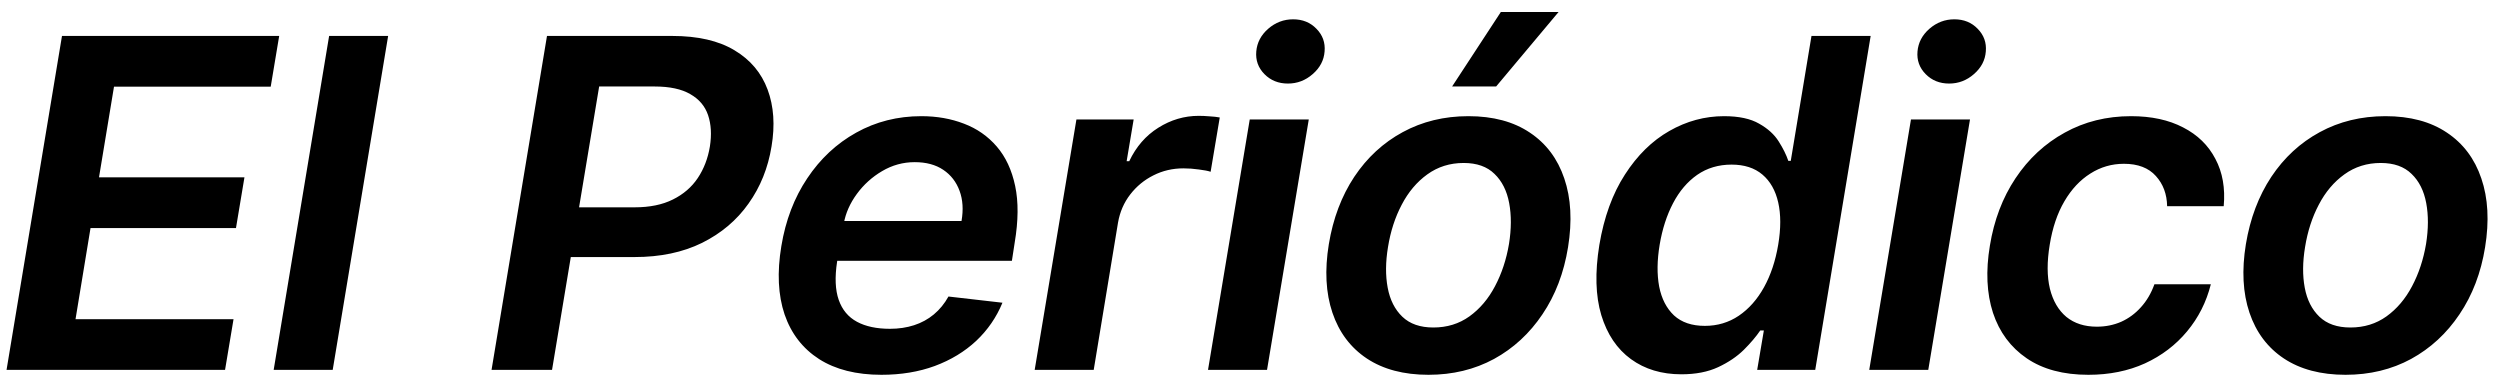 <svg xmlns="http://www.w3.org/2000/svg" fill="none" viewBox="0 0 196 30" height="30" width="196">
<path fill="black" d="M0.513 29L4.86 2.818H21.888L21.224 6.794H8.938L7.762 13.902H19.165L18.501 17.878H7.097L5.921 25.024H18.309L17.644 29H0.513ZM30.43 2.818L26.084 29H21.456L25.803 2.818H30.43ZM38.537 29L42.884 2.818H52.702C54.713 2.818 56.341 3.193 57.585 3.943C58.83 4.685 59.695 5.712 60.181 7.024C60.666 8.328 60.769 9.815 60.487 11.486C60.215 13.165 59.614 14.656 58.685 15.96C57.764 17.264 56.55 18.291 55.041 19.041C53.533 19.783 51.769 20.153 49.749 20.153H43.242L43.894 16.254H49.761C50.938 16.254 51.935 16.05 52.753 15.641C53.58 15.232 54.232 14.669 54.709 13.953C55.186 13.237 55.502 12.415 55.655 11.486C55.8 10.557 55.753 9.739 55.514 9.031C55.276 8.324 54.811 7.774 54.121 7.382C53.439 6.982 52.506 6.781 51.321 6.781H46.974L43.28 29H38.537ZM69.106 29.384C67.137 29.384 65.51 28.974 64.223 28.156C62.936 27.329 62.032 26.162 61.512 24.653C61.001 23.136 60.916 21.351 61.257 19.297C61.589 17.277 62.267 15.504 63.289 13.979C64.312 12.445 65.591 11.251 67.125 10.399C68.667 9.538 70.372 9.108 72.238 9.108C73.448 9.108 74.561 9.304 75.575 9.696C76.589 10.079 77.446 10.676 78.144 11.486C78.843 12.296 79.325 13.327 79.589 14.579C79.853 15.824 79.841 17.307 79.551 19.028L79.333 20.447H63.225L63.724 17.328H75.383C75.537 16.442 75.485 15.653 75.23 14.963C74.974 14.264 74.548 13.714 73.951 13.314C73.355 12.913 72.609 12.713 71.714 12.713C70.802 12.713 69.95 12.947 69.157 13.416C68.373 13.876 67.713 14.473 67.176 15.206C66.639 15.939 66.298 16.71 66.153 17.52L65.629 20.511C65.441 21.739 65.484 22.74 65.757 23.516C66.029 24.291 66.507 24.862 67.189 25.229C67.87 25.595 68.731 25.778 69.771 25.778C70.453 25.778 71.083 25.685 71.663 25.497C72.243 25.31 72.758 25.028 73.21 24.653C73.67 24.27 74.053 23.801 74.36 23.247L78.592 23.733C78.123 24.875 77.437 25.872 76.534 26.724C75.63 27.568 74.548 28.224 73.287 28.693C72.034 29.153 70.64 29.384 69.106 29.384ZM81.119 29L84.392 9.364H88.879L88.329 12.636H88.534C89.071 11.503 89.829 10.629 90.809 10.016C91.798 9.393 92.855 9.082 93.98 9.082C94.244 9.082 94.53 9.095 94.836 9.121C95.143 9.138 95.407 9.168 95.629 9.21L94.913 13.467C94.717 13.399 94.41 13.339 93.993 13.288C93.584 13.229 93.179 13.199 92.778 13.199C91.934 13.199 91.15 13.382 90.426 13.749C89.71 14.107 89.105 14.605 88.611 15.244C88.116 15.883 87.797 16.621 87.652 17.456L85.747 29H81.119ZM94.708 29L97.98 9.364H102.608L99.335 29H94.708ZM100.972 6.551C100.23 6.551 99.617 6.304 99.131 5.81C98.645 5.315 98.432 4.723 98.492 4.033C98.551 3.342 98.862 2.75 99.425 2.256C99.996 1.761 100.648 1.514 101.381 1.514C102.122 1.514 102.732 1.761 103.209 2.256C103.695 2.75 103.908 3.342 103.848 4.033C103.797 4.723 103.486 5.315 102.915 5.81C102.353 6.304 101.705 6.551 100.972 6.551ZM111.991 29.384C110.056 29.384 108.445 28.957 107.158 28.105C105.88 27.253 104.981 26.055 104.461 24.513C103.941 22.97 103.847 21.18 104.18 19.143C104.512 17.132 105.177 15.372 106.174 13.864C107.18 12.355 108.445 11.188 109.971 10.361C111.505 9.526 113.222 9.108 115.123 9.108C117.058 9.108 118.664 9.538 119.943 10.399C121.221 11.251 122.12 12.449 122.64 13.992C123.168 15.534 123.266 17.332 122.934 19.386C122.61 21.389 121.941 23.141 120.927 24.641C119.921 26.141 118.656 27.308 117.13 28.143C115.604 28.97 113.891 29.384 111.991 29.384ZM112.374 25.676C113.448 25.676 114.39 25.386 115.2 24.807C116.018 24.219 116.687 23.43 117.207 22.442C117.735 21.445 118.102 20.337 118.306 19.118C118.494 17.942 118.498 16.876 118.319 15.922C118.14 14.959 117.756 14.196 117.168 13.633C116.589 13.062 115.783 12.777 114.752 12.777C113.678 12.777 112.728 13.075 111.901 13.672C111.083 14.26 110.414 15.053 109.894 16.05C109.374 17.038 109.016 18.142 108.82 19.361C108.624 20.537 108.616 21.602 108.795 22.557C108.974 23.511 109.357 24.27 109.945 24.832C110.533 25.395 111.343 25.676 112.374 25.676ZM113.845 6.781L117.667 0.939H122.193L117.296 6.781H113.845ZM131.818 29.345C130.275 29.345 128.959 28.949 127.868 28.156C126.777 27.364 126.001 26.213 125.541 24.704C125.089 23.196 125.038 21.364 125.388 19.207C125.754 17.026 126.423 15.185 127.395 13.685C128.366 12.176 129.525 11.038 130.872 10.271C132.227 9.496 133.659 9.108 135.168 9.108C136.327 9.108 137.243 9.304 137.916 9.696C138.598 10.079 139.109 10.544 139.45 11.089C139.791 11.626 140.043 12.133 140.204 12.611H140.396L142.02 2.818H146.66L142.314 29H137.763L138.287 25.906H138.006C137.682 26.384 137.251 26.891 136.714 27.428C136.177 27.956 135.508 28.408 134.707 28.783C133.906 29.158 132.943 29.345 131.818 29.345ZM133.659 25.548C134.648 25.548 135.534 25.284 136.318 24.756C137.111 24.219 137.771 23.473 138.3 22.518C138.828 21.564 139.199 20.452 139.412 19.182C139.625 17.912 139.625 16.808 139.412 15.871C139.199 14.933 138.785 14.204 138.172 13.685C137.558 13.165 136.753 12.905 135.756 12.905C134.733 12.905 133.834 13.173 133.058 13.71C132.291 14.247 131.66 14.989 131.166 15.935C130.672 16.881 130.322 17.963 130.118 19.182C129.913 20.409 129.9 21.504 130.079 22.467C130.267 23.422 130.655 24.176 131.243 24.73C131.839 25.276 132.645 25.548 133.659 25.548ZM146.548 29L149.82 9.364H154.448L151.176 29H146.548ZM152.812 6.551C152.07 6.551 151.457 6.304 150.971 5.81C150.485 5.315 150.272 4.723 150.332 4.033C150.391 3.342 150.702 2.75 151.265 2.256C151.836 1.761 152.488 1.514 153.221 1.514C153.962 1.514 154.572 1.761 155.049 2.256C155.535 2.75 155.748 3.342 155.688 4.033C155.637 4.723 155.326 5.315 154.755 5.81C154.193 6.304 153.545 6.551 152.812 6.551ZM163.729 29.384C161.768 29.384 160.158 28.953 158.896 28.092C157.635 27.232 156.753 26.043 156.25 24.526C155.756 23 155.675 21.244 156.007 19.259C156.331 17.264 157 15.504 158.014 13.979C159.037 12.445 160.324 11.251 161.875 10.399C163.426 9.538 165.16 9.108 167.078 9.108C168.672 9.108 170.031 9.402 171.156 9.99C172.29 10.57 173.133 11.392 173.687 12.457C174.25 13.514 174.467 14.75 174.339 16.165H169.903C169.886 15.219 169.592 14.43 169.021 13.8C168.45 13.161 167.615 12.841 166.516 12.841C165.561 12.841 164.683 13.097 163.882 13.608C163.081 14.111 162.403 14.835 161.849 15.781C161.295 16.727 160.912 17.861 160.699 19.182C160.477 20.52 160.481 21.671 160.712 22.634C160.95 23.588 161.381 24.325 162.003 24.845C162.633 25.357 163.43 25.612 164.393 25.612C165.075 25.612 165.71 25.484 166.298 25.229C166.886 24.965 167.402 24.585 167.845 24.091C168.297 23.597 168.65 22.996 168.906 22.288H173.329C172.98 23.678 172.358 24.909 171.463 25.983C170.577 27.048 169.477 27.884 168.165 28.489C166.852 29.085 165.373 29.384 163.729 29.384ZM183.888 29.384C181.954 29.384 180.343 28.957 179.056 28.105C177.777 27.253 176.878 26.055 176.358 24.513C175.838 22.97 175.745 21.18 176.077 19.143C176.41 17.132 177.074 15.372 178.071 13.864C179.077 12.355 180.343 11.188 181.868 10.361C183.402 9.526 185.12 9.108 187.02 9.108C188.955 9.108 190.561 9.538 191.84 10.399C193.118 11.251 194.017 12.449 194.537 13.992C195.066 15.534 195.164 17.332 194.831 19.386C194.508 21.389 193.838 23.141 192.824 24.641C191.819 26.141 190.553 27.308 189.027 28.143C187.502 28.97 185.789 29.384 183.888 29.384ZM184.272 25.676C185.346 25.676 186.287 25.386 187.097 24.807C187.915 24.219 188.584 23.43 189.104 22.442C189.633 21.445 189.999 20.337 190.204 19.118C190.391 17.942 190.395 16.876 190.216 15.922C190.037 14.959 189.654 14.196 189.066 13.633C188.486 13.062 187.681 12.777 186.65 12.777C185.576 12.777 184.625 13.075 183.799 13.672C182.981 14.26 182.311 15.053 181.792 16.05C181.272 17.038 180.914 18.142 180.718 19.361C180.522 20.537 180.513 21.602 180.692 22.557C180.871 23.511 181.255 24.27 181.843 24.832C182.431 25.395 183.24 25.676 184.272 25.676Z"></path>
</svg>
